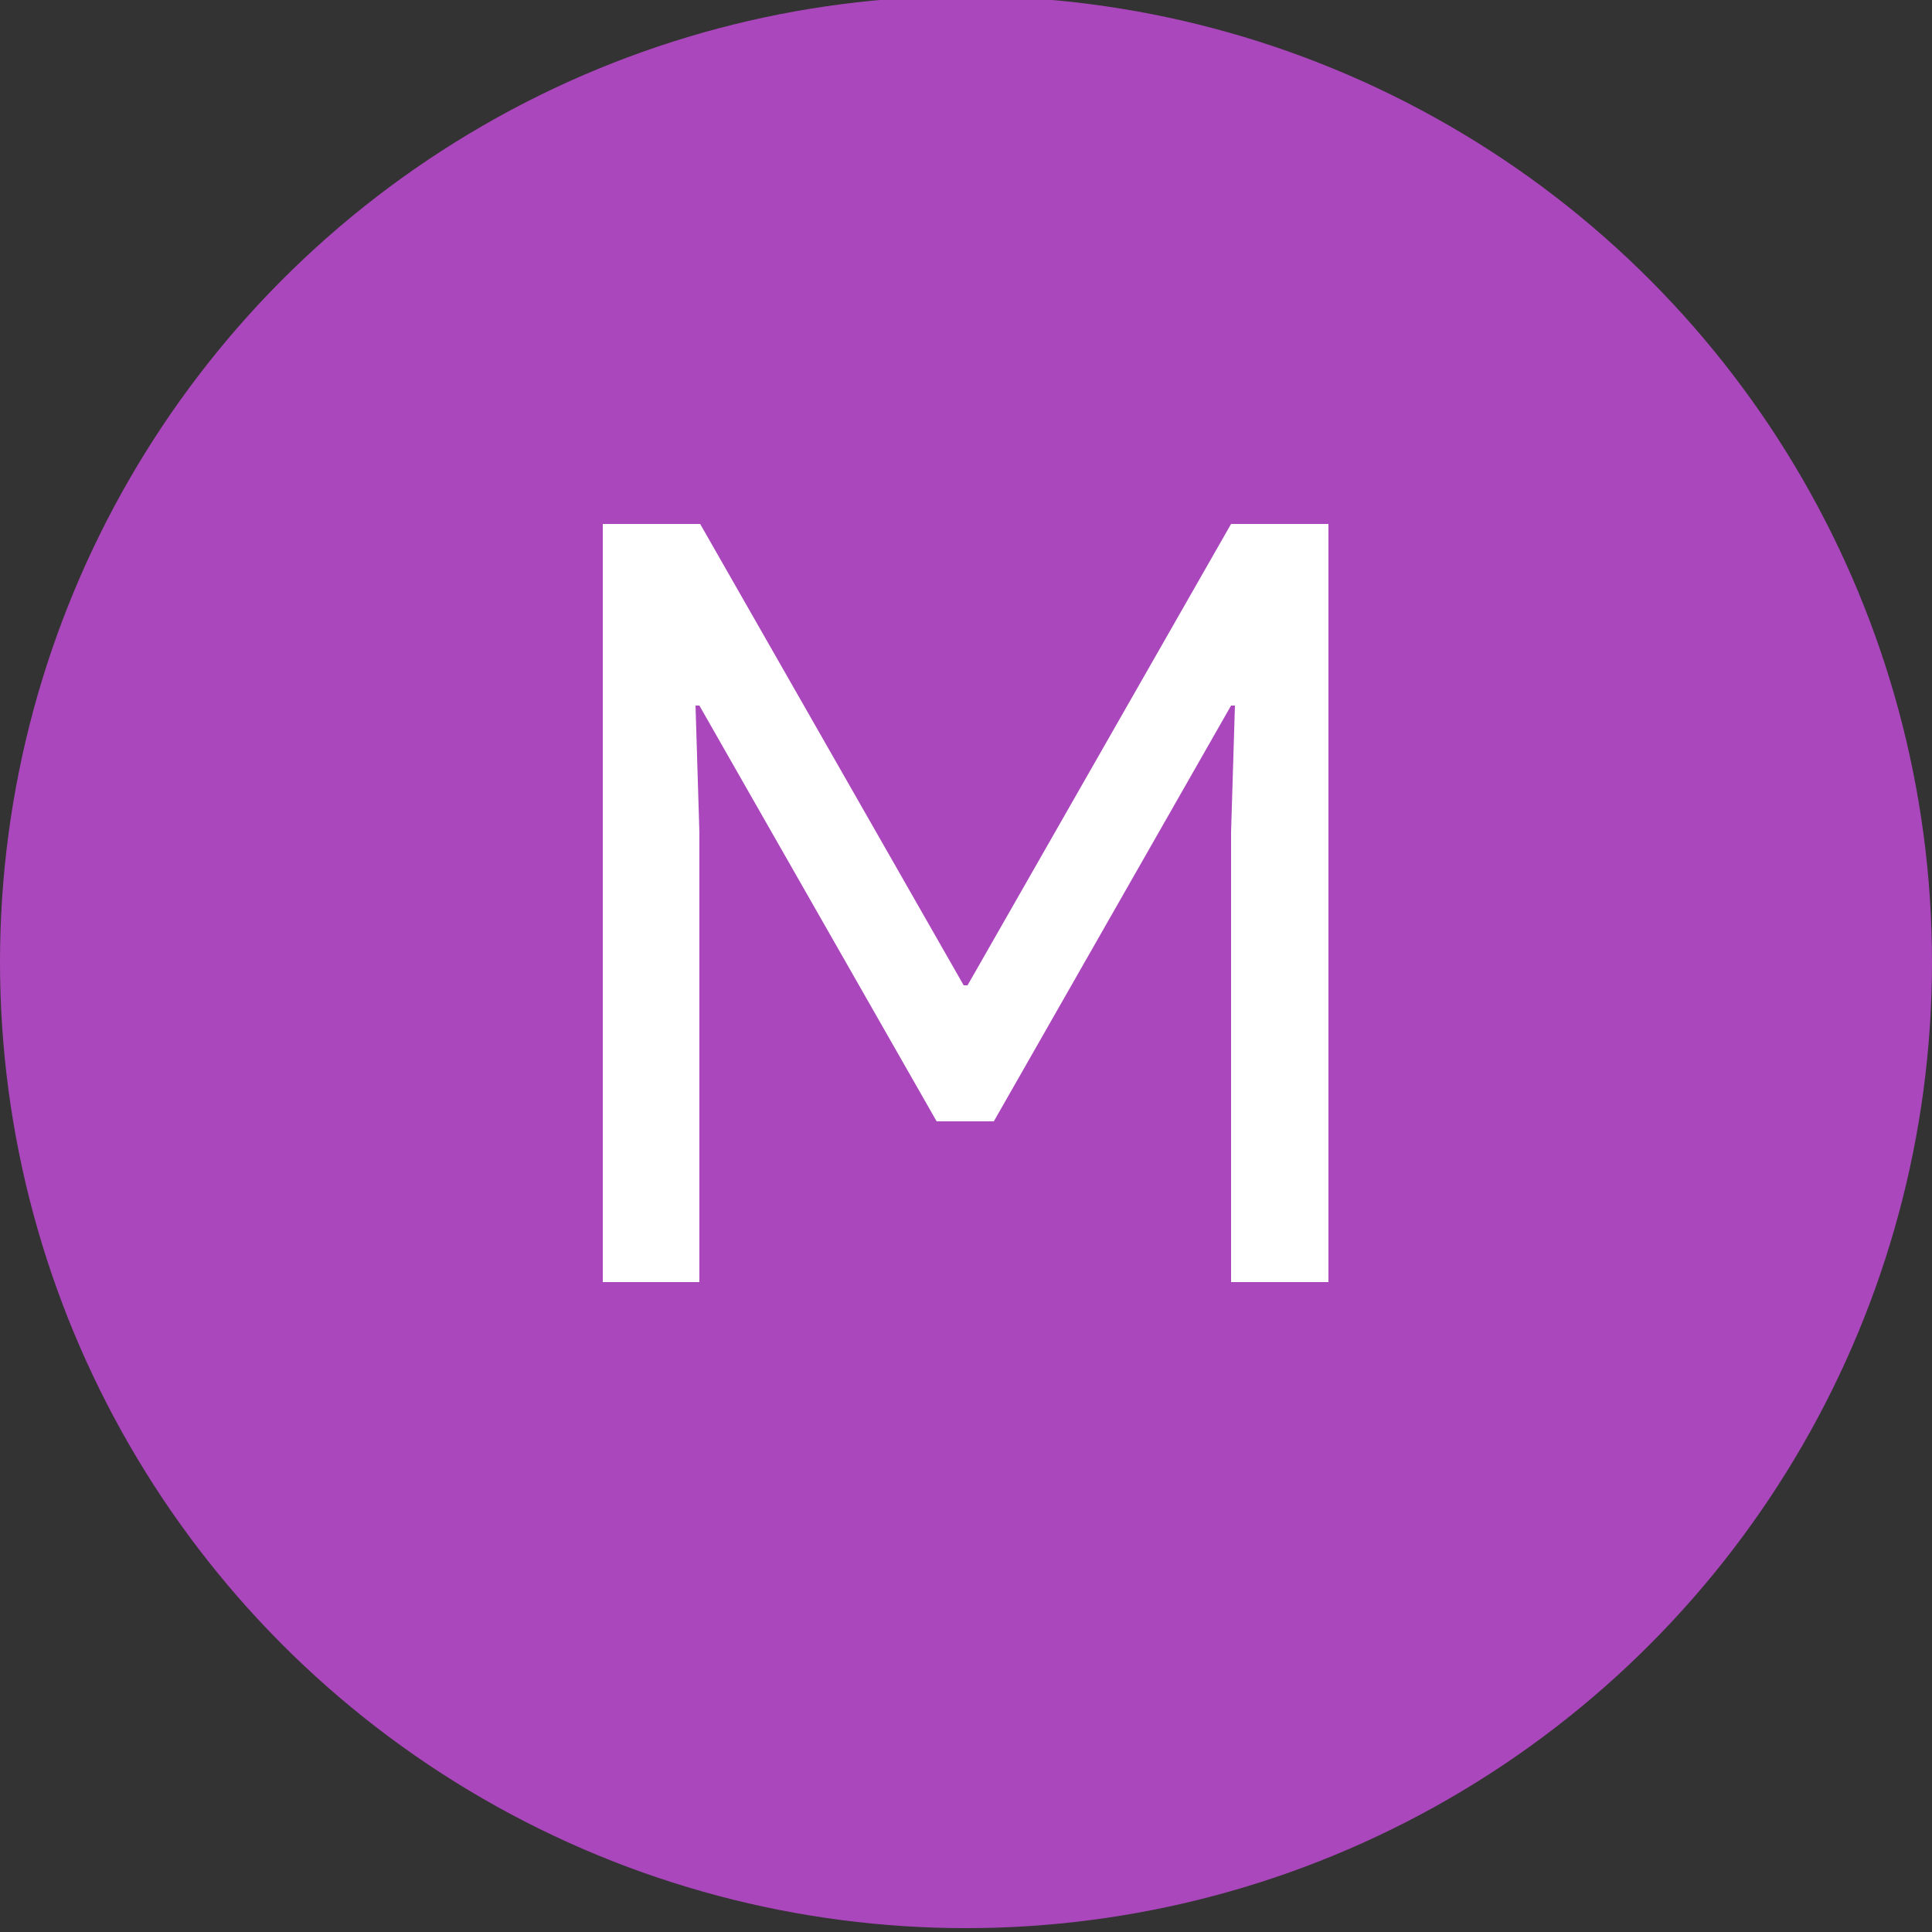<?xml version="1.0" encoding="UTF-8"?>
<svg id="Calque_1" data-name="Calque 1" xmlns="http://www.w3.org/2000/svg" viewBox="0 0 250 250">
  <rect x="0" y="0" width="250" height="250" fill="#333333" stroke="none"/>
  <defs>
    <style>
      .cls-1 {
        fill: #ab47bc;
      }

      .cls-2 {
        fill: #fff;
      }
    </style>
  </defs>
  <circle class="cls-1" cx="125" cy="124.5" r="125"/>
  <path class="cls-2" d="M90.6,165.9h-12.6v-98.1h12.6l34.1,59.7h.5l34.1-59.7h12.6v98.1h-12.6v-58.2l.5-16.4h-.5l-30.7,53.8h-7.4l-30.7-53.8h-.5l.5,16.4v58.2Z"/>
</svg>